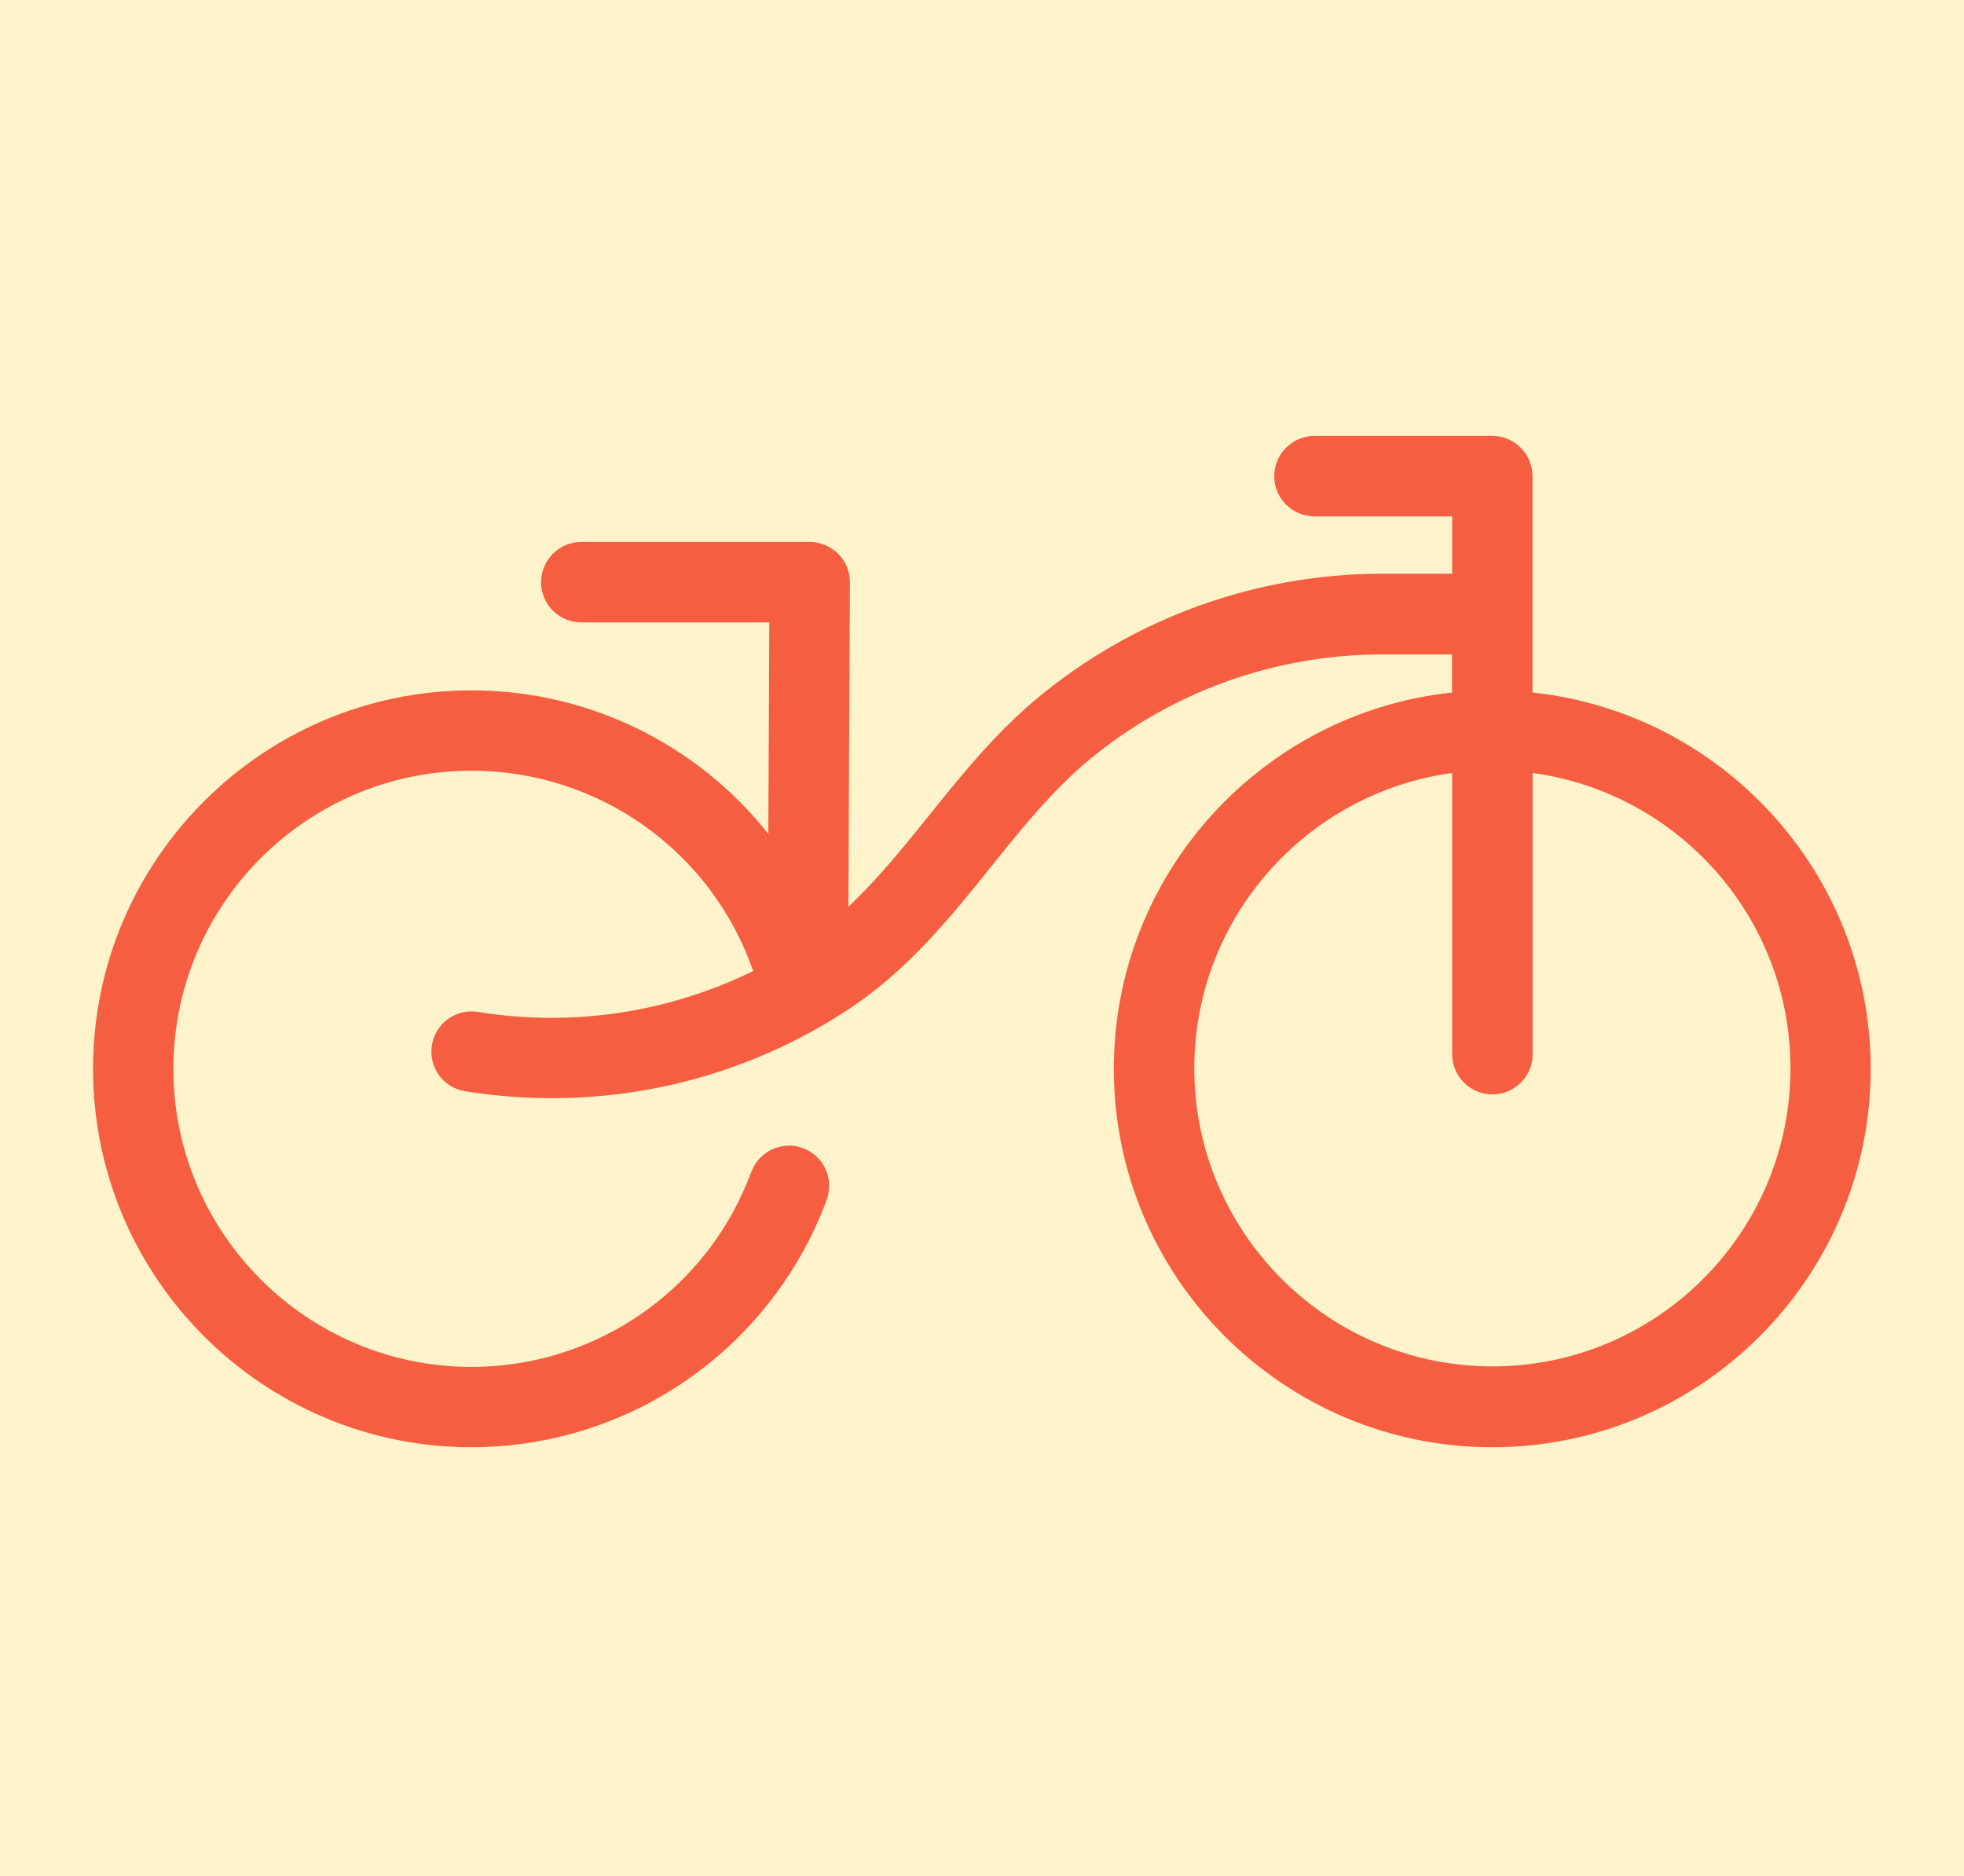 <svg xmlns="http://www.w3.org/2000/svg" id="Capa_1" data-name="Capa 1" viewBox="0 0 155.75 148.77"><defs><style>      .cls-1 {        fill: #fff3cb;      }      .cls-1, .cls-2 {        stroke-width: 0px;      }      .cls-2 {        fill: #f65e41;      }    </style></defs><rect class="cls-1" x="-326.02" y="-2.32" width="488" height="155"></rect><path class="cls-2" d="M121.53,54.89v-17.13c0-1.76-1.43-3.19-3.19-3.19h-14.1c-1.76,0-3.19,1.43-3.19,3.19s1.43,3.19,3.19,3.19h10.92v4.55h-5.58c-9.97,0-19.68,3.51-27.33,9.88-2.49,2.07-4.55,4.41-6.07,6.22-.86,1.02-1.69,2.06-2.53,3.1-2.09,2.59-4.1,5.08-6.37,7.21l.12-25.73c0-.85-.33-1.66-.93-2.26-.6-.6-1.41-.94-2.26-.94h-18.11c-1.76,0-3.19,1.43-3.19,3.19s1.43,3.19,3.19,3.19h14.91l-.08,16.77c-5.56-7.02-14.14-11.38-23.54-11.38-16.55,0-30.01,13.46-30.01,30.01s13.46,30.01,30.01,30.01c11.01,0,21.12-6.02,26.39-15.7.69-1.27,1.29-2.59,1.78-3.93.61-1.65-.24-3.48-1.89-4.09-1.65-.61-3.48.24-4.09,1.89-.39,1.05-.86,2.09-1.4,3.09-4.14,7.63-12.11,12.37-20.79,12.37-13.03,0-23.64-10.6-23.64-23.64s10.6-23.64,23.64-23.64c10.15,0,19.07,6.44,22.34,15.89-4.96,2.42-10.41,3.71-15.97,3.71-1.96,0-3.93-.16-5.86-.47-1.74-.28-3.37.9-3.65,2.64-.28,1.74.9,3.37,2.64,3.65,2.26.36,4.57.55,6.87.55,7.93,0,15.67-2.19,22.4-6.33.47-.29.93-.58,1.38-.89,4.56-3.06,7.88-7.18,11.08-11.17.81-1,1.61-2.01,2.44-2.99,1.34-1.6,3.16-3.66,5.26-5.41,6.51-5.42,14.77-8.4,23.25-8.4h5.58v3.02c-15.05,1.6-26.82,14.37-26.82,29.84,0,16.55,13.46,30.01,30.01,30.01s30.01-13.46,30.01-30.01c0-15.47-11.77-28.24-26.82-29.84ZM118.35,108.36c-13.03,0-23.64-10.6-23.64-23.64,0-11.95,8.92-21.85,20.45-23.42v22.3c0,1.76,1.43,3.19,3.19,3.19s3.19-1.43,3.19-3.19v-22.3c11.53,1.56,20.45,11.46,20.45,23.42,0,13.03-10.6,23.64-23.64,23.64Z"></path></svg>